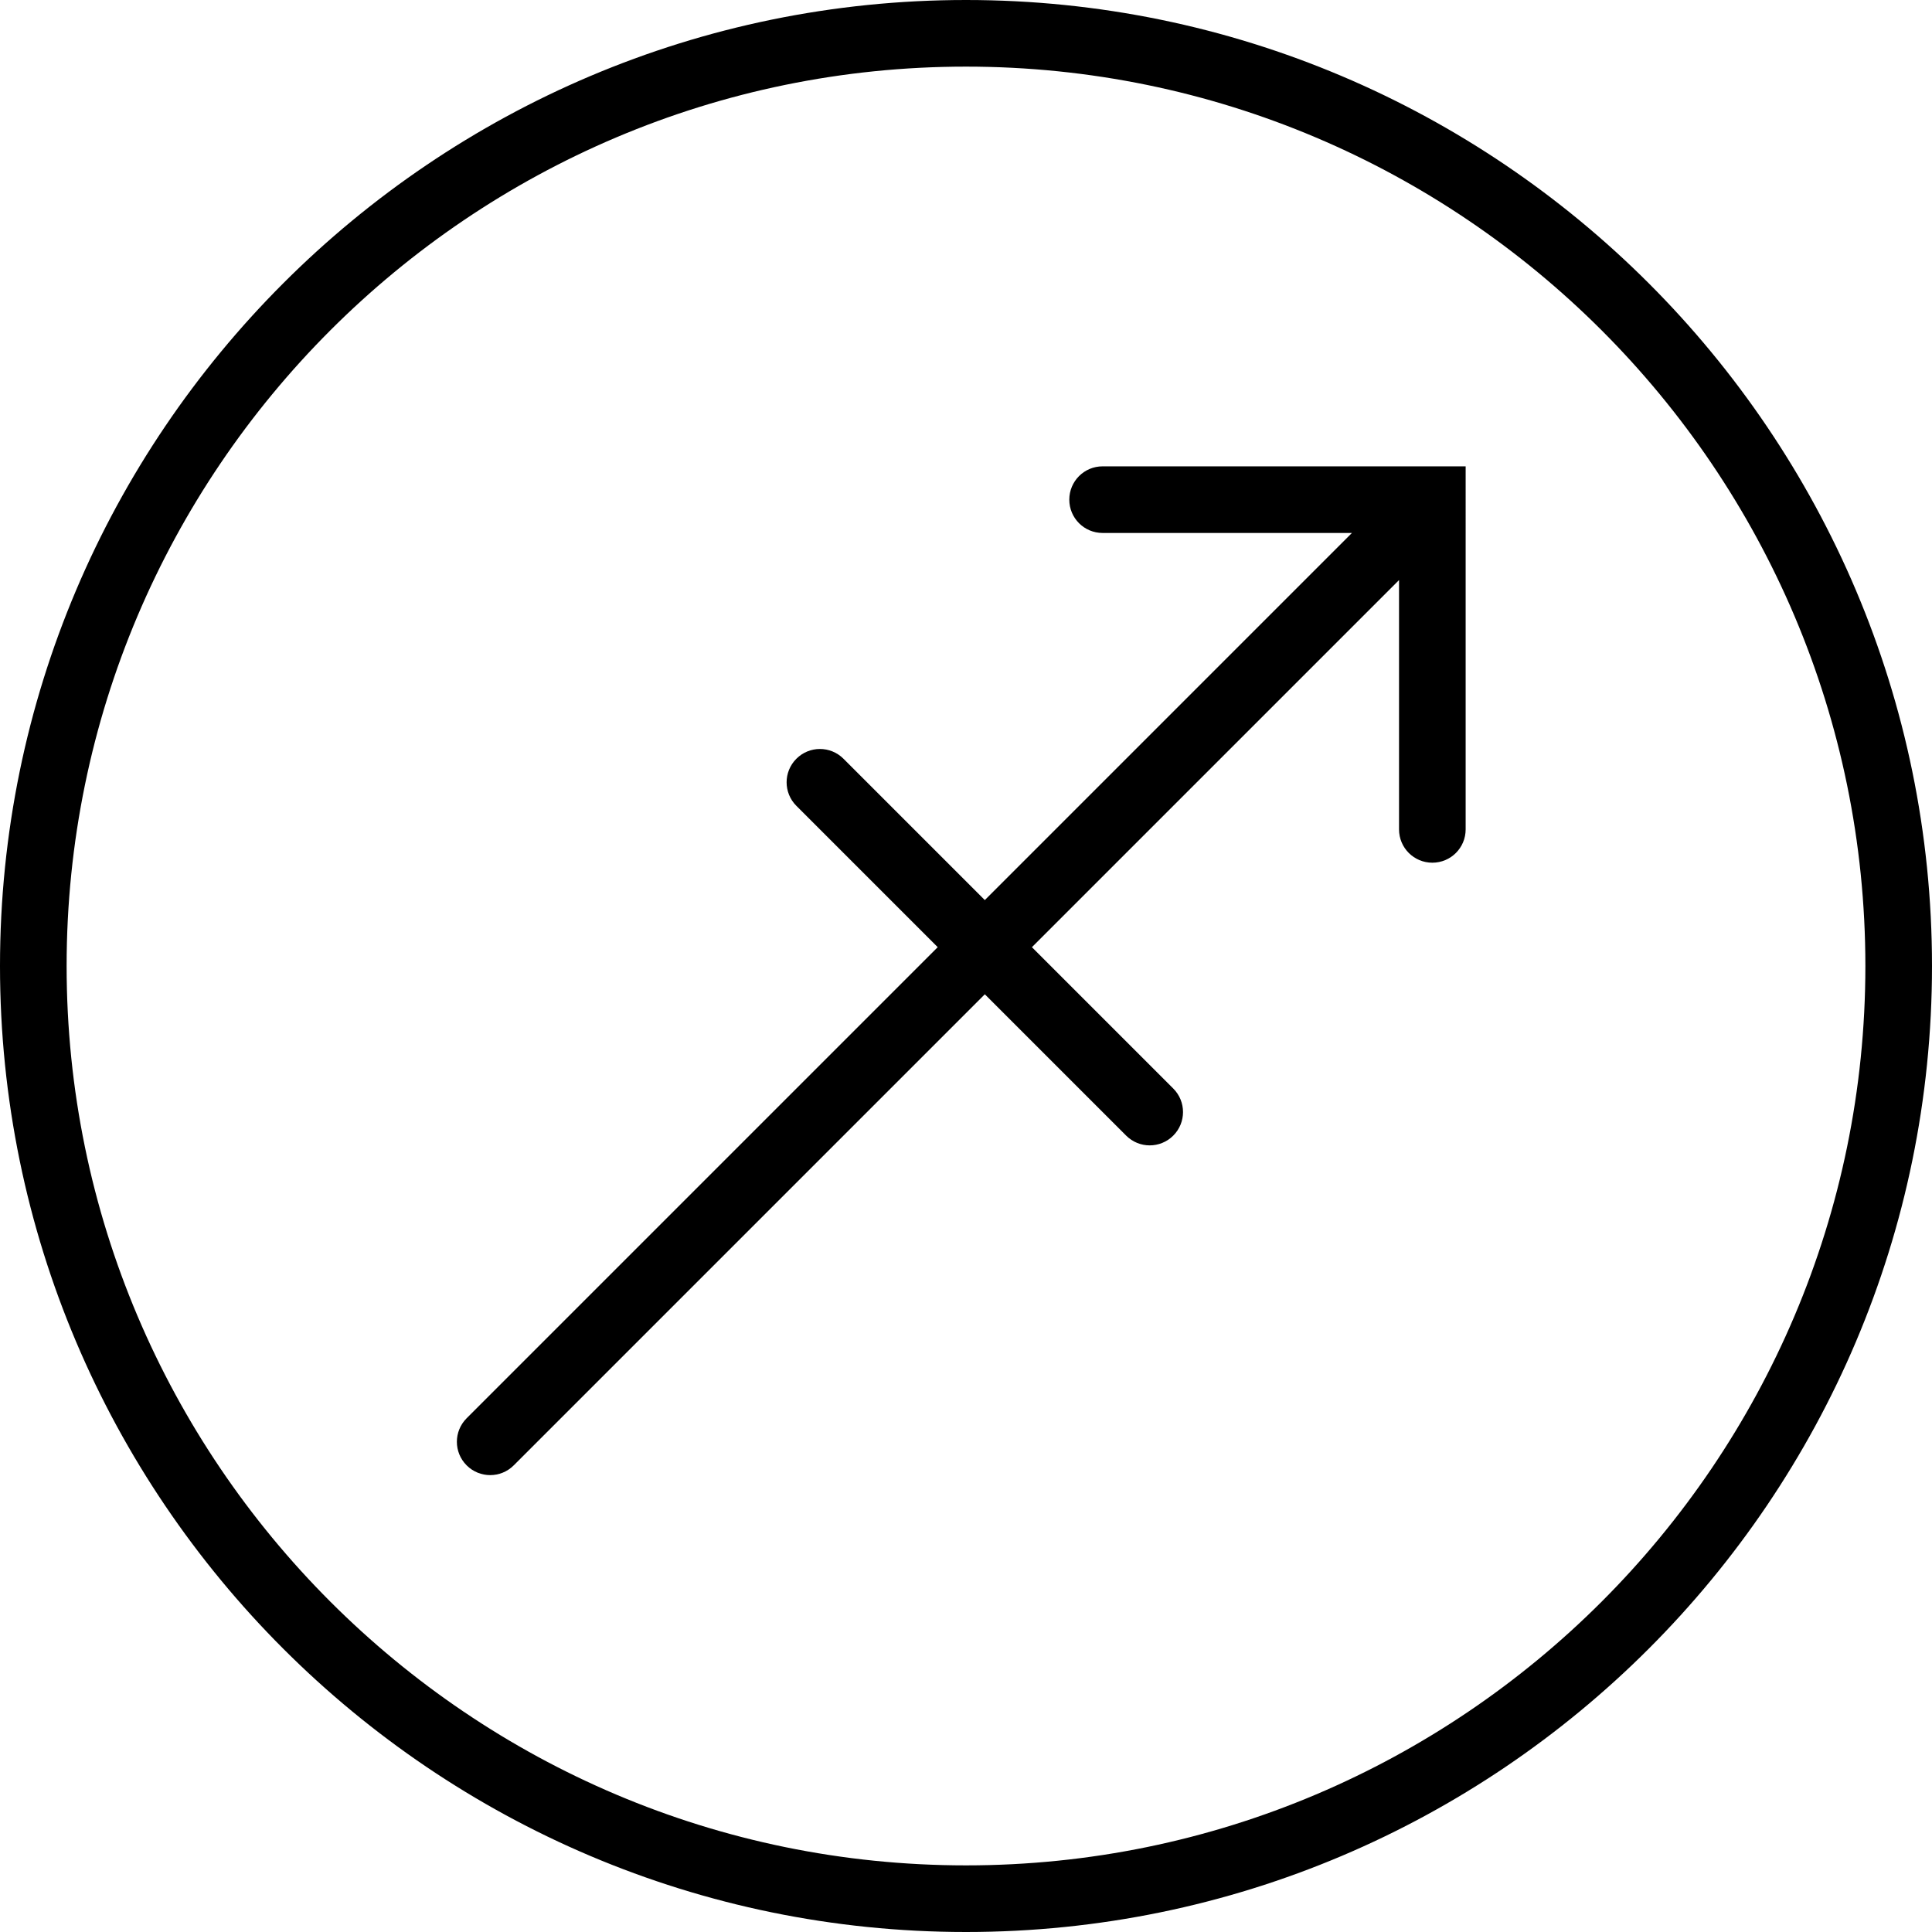 <?xml version="1.0" encoding="iso-8859-1"?>
<!-- Uploaded to: SVG Repo, www.svgrepo.com, Generator: SVG Repo Mixer Tools -->
<svg fill="#000000" height="800px" width="800px" version="1.1" id="Capa_1" xmlns="http://www.w3.org/2000/svg" xmlns:xlink="http://www.w3.org/1999/xlink" 
	 viewBox="0 0 58 58" xml:space="preserve">
<g>
	<g>
		<path d="M29,0C13.01,0,0,13.01,0,29s13.01,29,29,29s29-13.01,29-29S44.99,0,29,0z M29,56C14.112,56,2,43.888,2,29S14.112,2,29,2
			s27,12.112,27,27S43.888,56,29,56z"/>
		<path d="M33.101,14c-0.553,0-1,0.447-1,1s0.447,1,1,1h7.485L29.565,27.021l-4.243-4.243c-0.391-0.391-1.023-0.391-1.414,0
			s-0.391,1.023,0,1.414l4.243,4.243L14.009,42.577c-0.391,0.391-0.391,1.023,0,1.414c0.195,0.195,0.451,0.293,0.707,0.293
			s0.512-0.098,0.707-0.293l14.142-14.142l4.243,4.243c0.195,0.195,0.451,0.293,0.707,0.293s0.512-0.098,0.707-0.293
			c0.391-0.391,0.391-1.023,0-1.414l-4.243-4.243L42,17.414v7.485c0,0.553,0.447,1,1,1s1-0.447,1-1V14H33.101z"/>
	</g>
</g>
</svg>